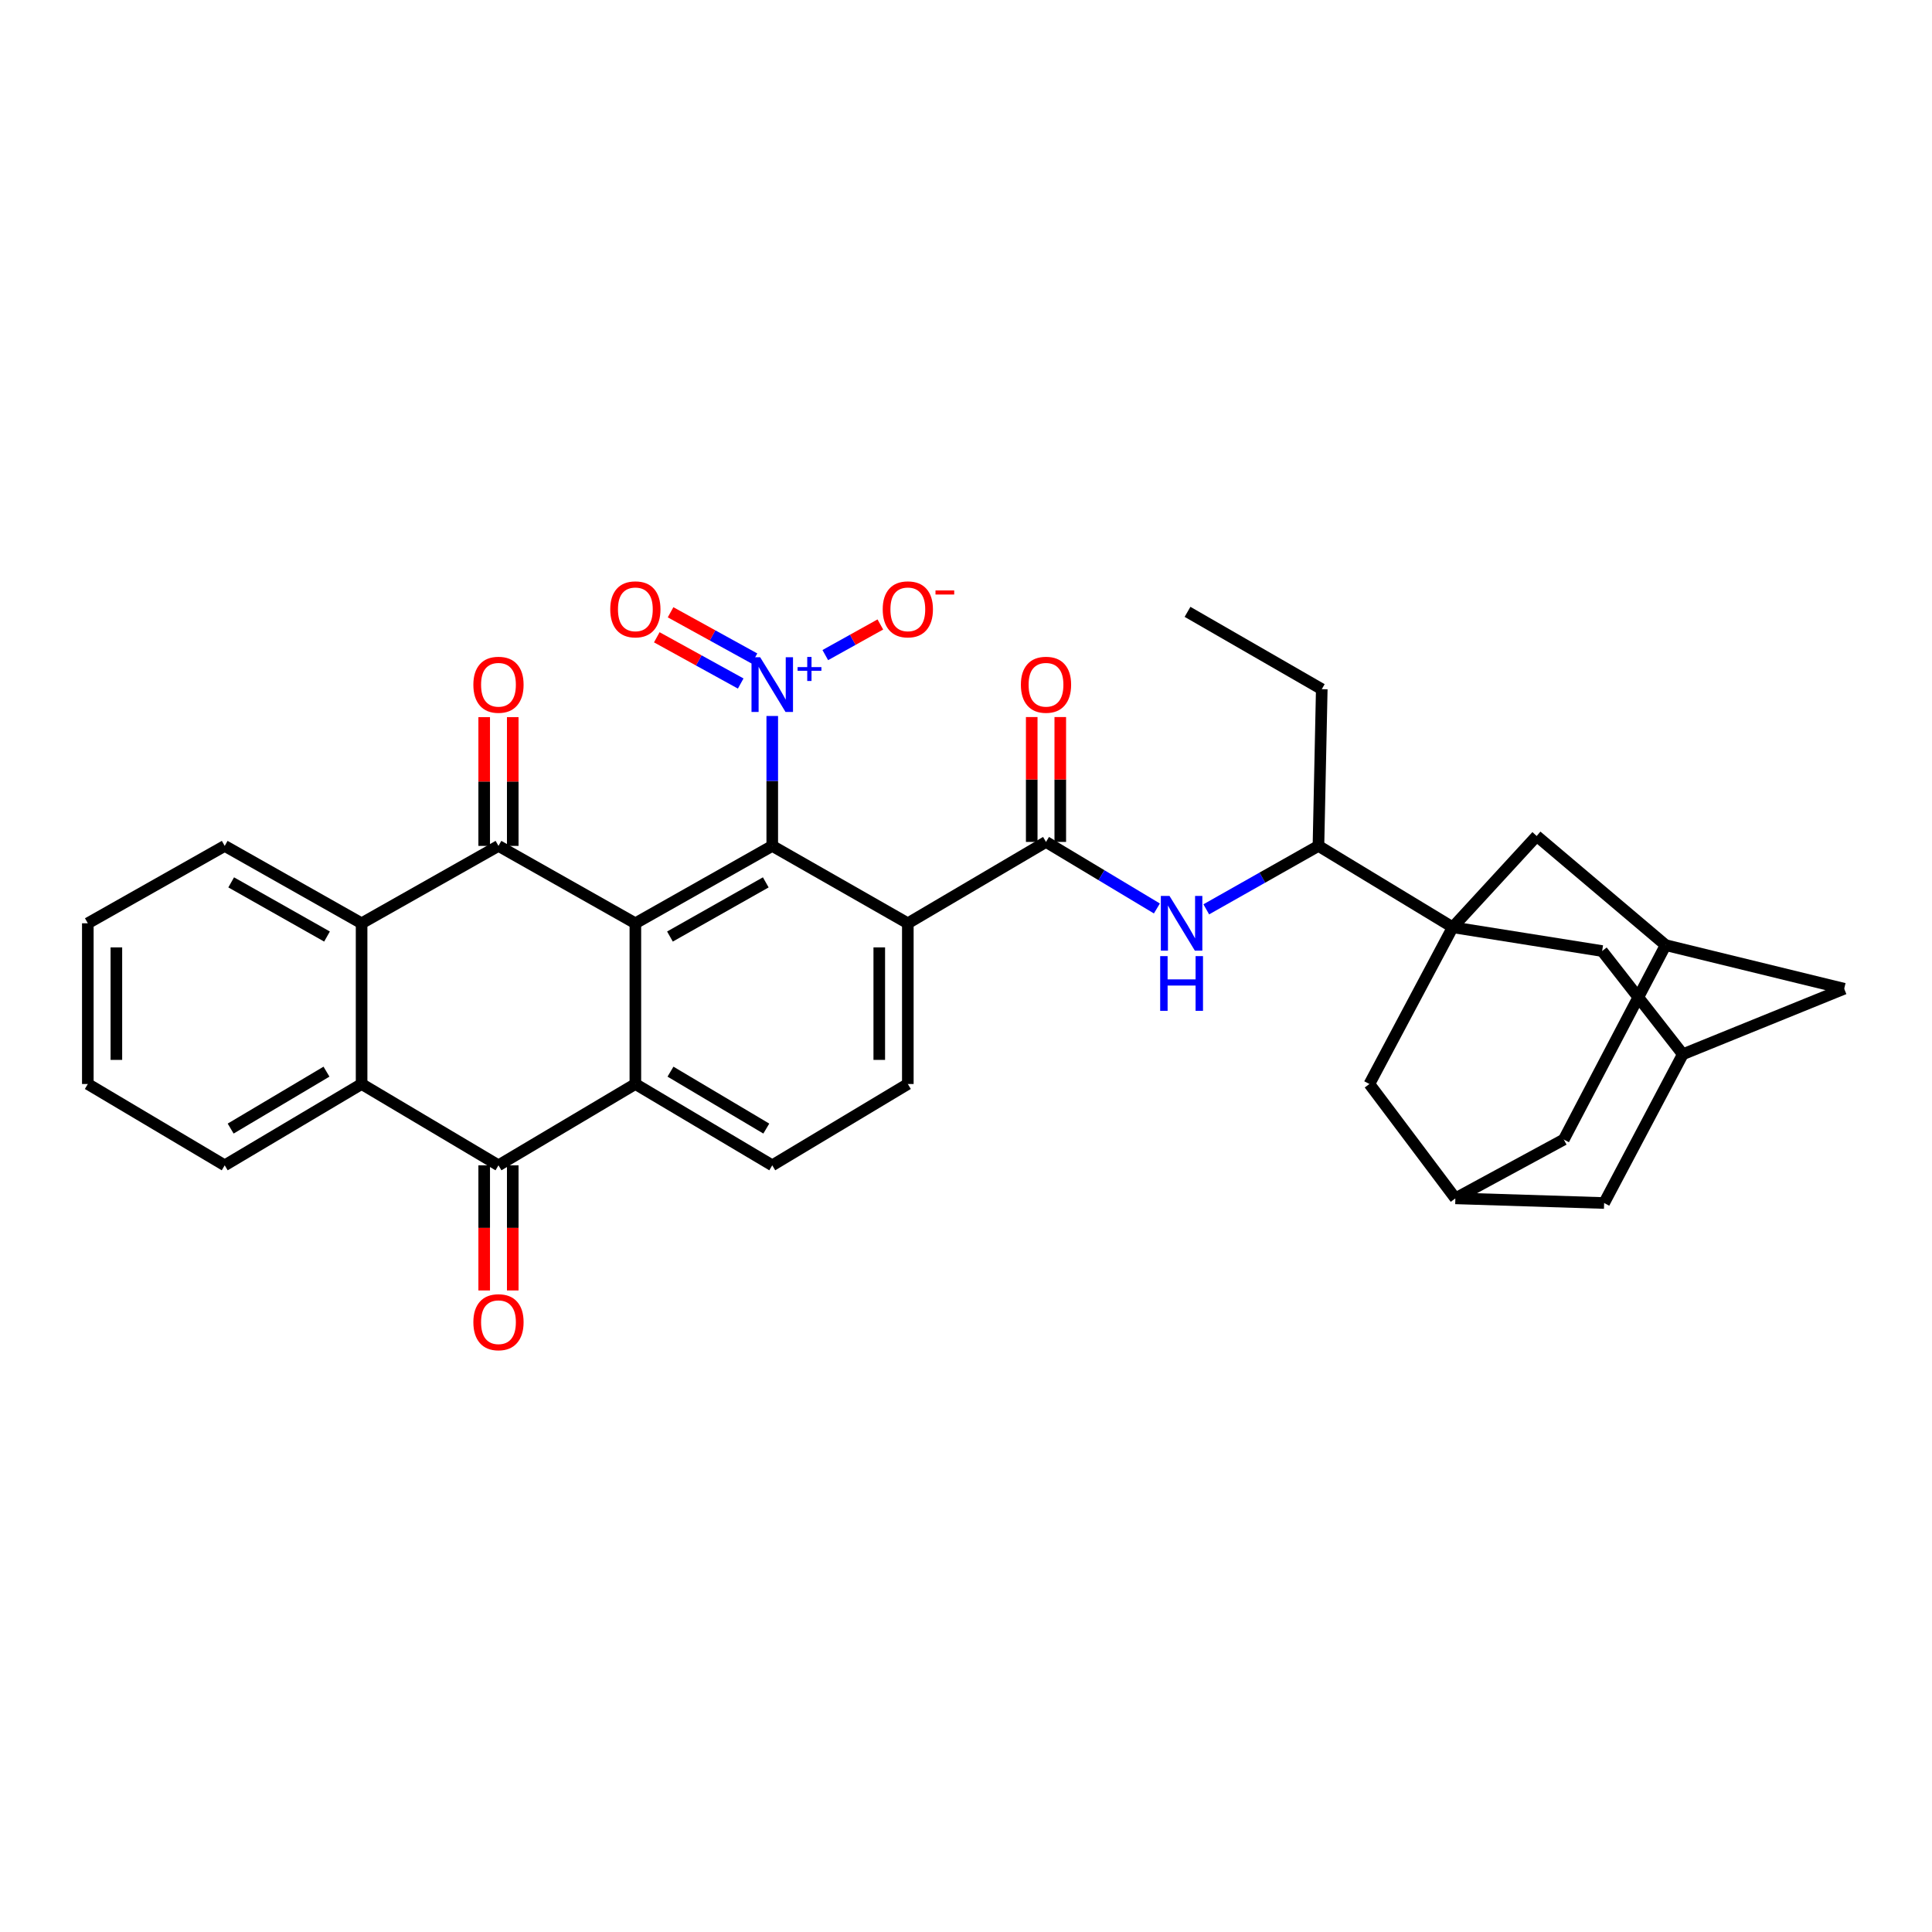 <?xml version='1.0' encoding='iso-8859-1'?>
<svg version='1.1' baseProfile='full'
              xmlns='http://www.w3.org/2000/svg'
                      xmlns:rdkit='http://www.rdkit.org/xml'
                      xmlns:xlink='http://www.w3.org/1999/xlink'
                  xml:space='preserve'
width='1000px' height='1000px' viewBox='0 0 1000 1000'>
<!-- END OF HEADER -->
<rect style='opacity:1.0;fill:#FFFFFF;stroke:none' width='1000' height='1000' x='0' y='0'> </rect>
<path class='bond-0' d='M 328.863,477.893 L 399.717,437.839' style='fill:none;fill-rule:evenodd;stroke:#000000;stroke-width:6px;stroke-linecap:butt;stroke-linejoin:miter;stroke-opacity:1' />
<path class='bond-0' d='M 346.765,484.751 L 396.362,456.713' style='fill:none;fill-rule:evenodd;stroke:#000000;stroke-width:6px;stroke-linecap:butt;stroke-linejoin:miter;stroke-opacity:1' />
<path class='bond-1' d='M 328.863,477.893 L 258.009,437.839' style='fill:none;fill-rule:evenodd;stroke:#000000;stroke-width:6px;stroke-linecap:butt;stroke-linejoin:miter;stroke-opacity:1' />
<path class='bond-2' d='M 328.863,477.893 L 328.863,561.08' style='fill:none;fill-rule:evenodd;stroke:#000000;stroke-width:6px;stroke-linecap:butt;stroke-linejoin:miter;stroke-opacity:1' />
<path class='bond-3' d='M 399.717,437.839 L 469.89,477.893' style='fill:none;fill-rule:evenodd;stroke:#000000;stroke-width:6px;stroke-linecap:butt;stroke-linejoin:miter;stroke-opacity:1' />
<path class='bond-4' d='M 399.717,437.839 L 399.717,404.217' style='fill:none;fill-rule:evenodd;stroke:#000000;stroke-width:6px;stroke-linecap:butt;stroke-linejoin:miter;stroke-opacity:1' />
<path class='bond-4' d='M 399.717,404.217 L 399.717,370.595' style='fill:none;fill-rule:evenodd;stroke:#0000FF;stroke-width:6px;stroke-linecap:butt;stroke-linejoin:miter;stroke-opacity:1' />
<path class='bond-8' d='M 258.009,437.839 L 187.163,477.893' style='fill:none;fill-rule:evenodd;stroke:#000000;stroke-width:6px;stroke-linecap:butt;stroke-linejoin:miter;stroke-opacity:1' />
<path class='bond-21' d='M 265.399,437.839 L 265.399,404.517' style='fill:none;fill-rule:evenodd;stroke:#000000;stroke-width:6px;stroke-linecap:butt;stroke-linejoin:miter;stroke-opacity:1' />
<path class='bond-21' d='M 265.399,404.517 L 265.399,371.195' style='fill:none;fill-rule:evenodd;stroke:#FF0000;stroke-width:6px;stroke-linecap:butt;stroke-linejoin:miter;stroke-opacity:1' />
<path class='bond-21' d='M 250.619,437.839 L 250.619,404.517' style='fill:none;fill-rule:evenodd;stroke:#000000;stroke-width:6px;stroke-linecap:butt;stroke-linejoin:miter;stroke-opacity:1' />
<path class='bond-21' d='M 250.619,404.517 L 250.619,371.195' style='fill:none;fill-rule:evenodd;stroke:#FF0000;stroke-width:6px;stroke-linecap:butt;stroke-linejoin:miter;stroke-opacity:1' />
<path class='bond-5' d='M 328.863,561.08 L 258.009,603.17' style='fill:none;fill-rule:evenodd;stroke:#000000;stroke-width:6px;stroke-linecap:butt;stroke-linejoin:miter;stroke-opacity:1' />
<path class='bond-12' d='M 328.863,561.08 L 399.717,603.17' style='fill:none;fill-rule:evenodd;stroke:#000000;stroke-width:6px;stroke-linecap:butt;stroke-linejoin:miter;stroke-opacity:1' />
<path class='bond-12' d='M 347.04,554.686 L 396.637,584.15' style='fill:none;fill-rule:evenodd;stroke:#000000;stroke-width:6px;stroke-linecap:butt;stroke-linejoin:miter;stroke-opacity:1' />
<path class='bond-7' d='M 469.89,477.893 L 541.409,435.778' style='fill:none;fill-rule:evenodd;stroke:#000000;stroke-width:6px;stroke-linecap:butt;stroke-linejoin:miter;stroke-opacity:1' />
<path class='bond-34' d='M 469.89,477.893 L 469.89,561.08' style='fill:none;fill-rule:evenodd;stroke:#000000;stroke-width:6px;stroke-linecap:butt;stroke-linejoin:miter;stroke-opacity:1' />
<path class='bond-34' d='M 455.11,490.371 L 455.11,548.602' style='fill:none;fill-rule:evenodd;stroke:#000000;stroke-width:6px;stroke-linecap:butt;stroke-linejoin:miter;stroke-opacity:1' />
<path class='bond-17' d='M 427.169,339.076 L 441.418,331.15' style='fill:none;fill-rule:evenodd;stroke:#0000FF;stroke-width:6px;stroke-linecap:butt;stroke-linejoin:miter;stroke-opacity:1' />
<path class='bond-17' d='M 441.418,331.15 L 455.668,323.223' style='fill:none;fill-rule:evenodd;stroke:#FF0000;stroke-width:6px;stroke-linecap:butt;stroke-linejoin:miter;stroke-opacity:1' />
<path class='bond-22' d='M 390.521,340.843 L 368.804,328.879' style='fill:none;fill-rule:evenodd;stroke:#0000FF;stroke-width:6px;stroke-linecap:butt;stroke-linejoin:miter;stroke-opacity:1' />
<path class='bond-22' d='M 368.804,328.879 L 347.087,316.914' style='fill:none;fill-rule:evenodd;stroke:#FF0000;stroke-width:6px;stroke-linecap:butt;stroke-linejoin:miter;stroke-opacity:1' />
<path class='bond-22' d='M 383.389,353.789 L 361.672,341.824' style='fill:none;fill-rule:evenodd;stroke:#0000FF;stroke-width:6px;stroke-linecap:butt;stroke-linejoin:miter;stroke-opacity:1' />
<path class='bond-22' d='M 361.672,341.824 L 339.955,329.86' style='fill:none;fill-rule:evenodd;stroke:#FF0000;stroke-width:6px;stroke-linecap:butt;stroke-linejoin:miter;stroke-opacity:1' />
<path class='bond-9' d='M 258.009,603.17 L 187.163,561.08' style='fill:none;fill-rule:evenodd;stroke:#000000;stroke-width:6px;stroke-linecap:butt;stroke-linejoin:miter;stroke-opacity:1' />
<path class='bond-23' d='M 250.619,603.17 L 250.619,635.555' style='fill:none;fill-rule:evenodd;stroke:#000000;stroke-width:6px;stroke-linecap:butt;stroke-linejoin:miter;stroke-opacity:1' />
<path class='bond-23' d='M 250.619,635.555 L 250.619,667.941' style='fill:none;fill-rule:evenodd;stroke:#FF0000;stroke-width:6px;stroke-linecap:butt;stroke-linejoin:miter;stroke-opacity:1' />
<path class='bond-23' d='M 265.399,603.17 L 265.399,635.555' style='fill:none;fill-rule:evenodd;stroke:#000000;stroke-width:6px;stroke-linecap:butt;stroke-linejoin:miter;stroke-opacity:1' />
<path class='bond-23' d='M 265.399,635.555 L 265.399,667.941' style='fill:none;fill-rule:evenodd;stroke:#FF0000;stroke-width:6px;stroke-linecap:butt;stroke-linejoin:miter;stroke-opacity:1' />
<path class='bond-6' d='M 751.919,479.954 L 682.427,437.839' style='fill:none;fill-rule:evenodd;stroke:#000000;stroke-width:6px;stroke-linecap:butt;stroke-linejoin:miter;stroke-opacity:1' />
<path class='bond-14' d='M 751.919,479.954 L 708.794,561.08' style='fill:none;fill-rule:evenodd;stroke:#000000;stroke-width:6px;stroke-linecap:butt;stroke-linejoin:miter;stroke-opacity:1' />
<path class='bond-15' d='M 751.919,479.954 L 795.38,432.715' style='fill:none;fill-rule:evenodd;stroke:#000000;stroke-width:6px;stroke-linecap:butt;stroke-linejoin:miter;stroke-opacity:1' />
<path class='bond-16' d='M 751.919,479.954 L 829.26,492.254' style='fill:none;fill-rule:evenodd;stroke:#000000;stroke-width:6px;stroke-linecap:butt;stroke-linejoin:miter;stroke-opacity:1' />
<path class='bond-10' d='M 541.409,435.778 L 570.106,452.999' style='fill:none;fill-rule:evenodd;stroke:#000000;stroke-width:6px;stroke-linecap:butt;stroke-linejoin:miter;stroke-opacity:1' />
<path class='bond-10' d='M 570.106,452.999 L 598.804,470.22' style='fill:none;fill-rule:evenodd;stroke:#0000FF;stroke-width:6px;stroke-linecap:butt;stroke-linejoin:miter;stroke-opacity:1' />
<path class='bond-24' d='M 548.799,435.778 L 548.799,403.46' style='fill:none;fill-rule:evenodd;stroke:#000000;stroke-width:6px;stroke-linecap:butt;stroke-linejoin:miter;stroke-opacity:1' />
<path class='bond-24' d='M 548.799,403.46 L 548.799,371.143' style='fill:none;fill-rule:evenodd;stroke:#FF0000;stroke-width:6px;stroke-linecap:butt;stroke-linejoin:miter;stroke-opacity:1' />
<path class='bond-24' d='M 534.019,435.778 L 534.019,403.46' style='fill:none;fill-rule:evenodd;stroke:#000000;stroke-width:6px;stroke-linecap:butt;stroke-linejoin:miter;stroke-opacity:1' />
<path class='bond-24' d='M 534.019,403.46 L 534.019,371.143' style='fill:none;fill-rule:evenodd;stroke:#FF0000;stroke-width:6px;stroke-linecap:butt;stroke-linejoin:miter;stroke-opacity:1' />
<path class='bond-28' d='M 187.163,477.893 L 116.309,437.839' style='fill:none;fill-rule:evenodd;stroke:#000000;stroke-width:6px;stroke-linecap:butt;stroke-linejoin:miter;stroke-opacity:1' />
<path class='bond-28' d='M 169.261,484.751 L 119.663,456.713' style='fill:none;fill-rule:evenodd;stroke:#000000;stroke-width:6px;stroke-linecap:butt;stroke-linejoin:miter;stroke-opacity:1' />
<path class='bond-35' d='M 187.163,477.893 L 187.163,561.08' style='fill:none;fill-rule:evenodd;stroke:#000000;stroke-width:6px;stroke-linecap:butt;stroke-linejoin:miter;stroke-opacity:1' />
<path class='bond-29' d='M 187.163,561.08 L 116.309,603.17' style='fill:none;fill-rule:evenodd;stroke:#000000;stroke-width:6px;stroke-linecap:butt;stroke-linejoin:miter;stroke-opacity:1' />
<path class='bond-29' d='M 168.986,554.686 L 119.388,584.15' style='fill:none;fill-rule:evenodd;stroke:#000000;stroke-width:6px;stroke-linecap:butt;stroke-linejoin:miter;stroke-opacity:1' />
<path class='bond-13' d='M 624.364,470.67 L 653.396,454.254' style='fill:none;fill-rule:evenodd;stroke:#0000FF;stroke-width:6px;stroke-linecap:butt;stroke-linejoin:miter;stroke-opacity:1' />
<path class='bond-13' d='M 653.396,454.254 L 682.427,437.839' style='fill:none;fill-rule:evenodd;stroke:#000000;stroke-width:6px;stroke-linecap:butt;stroke-linejoin:miter;stroke-opacity:1' />
<path class='bond-11' d='M 469.89,561.08 L 399.717,603.17' style='fill:none;fill-rule:evenodd;stroke:#000000;stroke-width:6px;stroke-linecap:butt;stroke-linejoin:miter;stroke-opacity:1' />
<path class='bond-30' d='M 682.427,437.839 L 684.144,356.72' style='fill:none;fill-rule:evenodd;stroke:#000000;stroke-width:6px;stroke-linecap:butt;stroke-linejoin:miter;stroke-opacity:1' />
<path class='bond-19' d='M 708.794,561.08 L 753.298,620.266' style='fill:none;fill-rule:evenodd;stroke:#000000;stroke-width:6px;stroke-linecap:butt;stroke-linejoin:miter;stroke-opacity:1' />
<path class='bond-20' d='M 795.38,432.715 L 862.129,489.199' style='fill:none;fill-rule:evenodd;stroke:#000000;stroke-width:6px;stroke-linecap:butt;stroke-linejoin:miter;stroke-opacity:1' />
<path class='bond-18' d='M 829.26,492.254 L 871.021,545.684' style='fill:none;fill-rule:evenodd;stroke:#000000;stroke-width:6px;stroke-linecap:butt;stroke-linejoin:miter;stroke-opacity:1' />
<path class='bond-26' d='M 871.021,545.684 L 830.294,622.68' style='fill:none;fill-rule:evenodd;stroke:#000000;stroke-width:6px;stroke-linecap:butt;stroke-linejoin:miter;stroke-opacity:1' />
<path class='bond-27' d='M 871.021,545.684 L 954.545,511.772' style='fill:none;fill-rule:evenodd;stroke:#000000;stroke-width:6px;stroke-linecap:butt;stroke-linejoin:miter;stroke-opacity:1' />
<path class='bond-38' d='M 753.298,620.266 L 830.294,622.68' style='fill:none;fill-rule:evenodd;stroke:#000000;stroke-width:6px;stroke-linecap:butt;stroke-linejoin:miter;stroke-opacity:1' />
<path class='bond-39' d='M 753.298,620.266 L 809.413,589.827' style='fill:none;fill-rule:evenodd;stroke:#000000;stroke-width:6px;stroke-linecap:butt;stroke-linejoin:miter;stroke-opacity:1' />
<path class='bond-25' d='M 862.129,489.199 L 809.413,589.827' style='fill:none;fill-rule:evenodd;stroke:#000000;stroke-width:6px;stroke-linecap:butt;stroke-linejoin:miter;stroke-opacity:1' />
<path class='bond-37' d='M 862.129,489.199 L 954.545,511.772' style='fill:none;fill-rule:evenodd;stroke:#000000;stroke-width:6px;stroke-linecap:butt;stroke-linejoin:miter;stroke-opacity:1' />
<path class='bond-32' d='M 116.309,437.839 L 45.455,477.893' style='fill:none;fill-rule:evenodd;stroke:#000000;stroke-width:6px;stroke-linecap:butt;stroke-linejoin:miter;stroke-opacity:1' />
<path class='bond-31' d='M 116.309,603.17 L 45.455,561.08' style='fill:none;fill-rule:evenodd;stroke:#000000;stroke-width:6px;stroke-linecap:butt;stroke-linejoin:miter;stroke-opacity:1' />
<path class='bond-33' d='M 684.144,356.72 L 614.661,316.691' style='fill:none;fill-rule:evenodd;stroke:#000000;stroke-width:6px;stroke-linecap:butt;stroke-linejoin:miter;stroke-opacity:1' />
<path class='bond-36' d='M 45.455,561.08 L 45.455,477.893' style='fill:none;fill-rule:evenodd;stroke:#000000;stroke-width:6px;stroke-linecap:butt;stroke-linejoin:miter;stroke-opacity:1' />
<path class='bond-36' d='M 60.235,548.602 L 60.235,490.371' style='fill:none;fill-rule:evenodd;stroke:#000000;stroke-width:6px;stroke-linecap:butt;stroke-linejoin:miter;stroke-opacity:1' />
<path  class='atom-5' d='M 393.457 340.187
L 402.737 355.187
Q 403.657 356.667, 405.137 359.347
Q 406.617 362.027, 406.697 362.187
L 406.697 340.187
L 410.457 340.187
L 410.457 368.507
L 406.577 368.507
L 396.617 352.107
Q 395.457 350.187, 394.217 347.987
Q 393.017 345.787, 392.657 345.107
L 392.657 368.507
L 388.977 368.507
L 388.977 340.187
L 393.457 340.187
' fill='#0000FF'/>
<path  class='atom-5' d='M 412.833 345.292
L 417.823 345.292
L 417.823 340.039
L 420.04 340.039
L 420.04 345.292
L 425.162 345.292
L 425.162 347.193
L 420.04 347.193
L 420.04 352.473
L 417.823 352.473
L 417.823 347.193
L 412.833 347.193
L 412.833 345.292
' fill='#0000FF'/>
<path  class='atom-11' d='M 605.33 463.733
L 614.61 478.733
Q 615.53 480.213, 617.01 482.893
Q 618.49 485.573, 618.57 485.733
L 618.57 463.733
L 622.33 463.733
L 622.33 492.053
L 618.45 492.053
L 608.49 475.653
Q 607.33 473.733, 606.09 471.533
Q 604.89 469.333, 604.53 468.653
L 604.53 492.053
L 600.85 492.053
L 600.85 463.733
L 605.33 463.733
' fill='#0000FF'/>
<path  class='atom-11' d='M 600.51 494.885
L 604.35 494.885
L 604.35 506.925
L 618.83 506.925
L 618.83 494.885
L 622.67 494.885
L 622.67 523.205
L 618.83 523.205
L 618.83 510.125
L 604.35 510.125
L 604.35 523.205
L 600.51 523.205
L 600.51 494.885
' fill='#0000FF'/>
<path  class='atom-18' d='M 456.89 315.392
Q 456.89 308.592, 460.25 304.792
Q 463.61 300.992, 469.89 300.992
Q 476.17 300.992, 479.53 304.792
Q 482.89 308.592, 482.89 315.392
Q 482.89 322.272, 479.49 326.192
Q 476.09 330.072, 469.89 330.072
Q 463.65 330.072, 460.25 326.192
Q 456.89 322.312, 456.89 315.392
M 469.89 326.872
Q 474.21 326.872, 476.53 323.992
Q 478.89 321.072, 478.89 315.392
Q 478.89 309.832, 476.53 307.032
Q 474.21 304.192, 469.89 304.192
Q 465.57 304.192, 463.21 306.992
Q 460.89 309.792, 460.89 315.392
Q 460.89 321.112, 463.21 323.992
Q 465.57 326.872, 469.89 326.872
' fill='#FF0000'/>
<path  class='atom-18' d='M 484.21 305.614
L 493.898 305.614
L 493.898 307.726
L 484.21 307.726
L 484.21 305.614
' fill='#FF0000'/>
<path  class='atom-22' d='M 245.009 354.427
Q 245.009 347.627, 248.369 343.827
Q 251.729 340.027, 258.009 340.027
Q 264.289 340.027, 267.649 343.827
Q 271.009 347.627, 271.009 354.427
Q 271.009 361.307, 267.609 365.227
Q 264.209 369.107, 258.009 369.107
Q 251.769 369.107, 248.369 365.227
Q 245.009 361.347, 245.009 354.427
M 258.009 365.907
Q 262.329 365.907, 264.649 363.027
Q 267.009 360.107, 267.009 354.427
Q 267.009 348.867, 264.649 346.067
Q 262.329 343.227, 258.009 343.227
Q 253.689 343.227, 251.329 346.027
Q 249.009 348.827, 249.009 354.427
Q 249.009 360.147, 251.329 363.027
Q 253.689 365.907, 258.009 365.907
' fill='#FF0000'/>
<path  class='atom-23' d='M 315.863 315.392
Q 315.863 308.592, 319.223 304.792
Q 322.583 300.992, 328.863 300.992
Q 335.143 300.992, 338.503 304.792
Q 341.863 308.592, 341.863 315.392
Q 341.863 322.272, 338.463 326.192
Q 335.063 330.072, 328.863 330.072
Q 322.623 330.072, 319.223 326.192
Q 315.863 322.312, 315.863 315.392
M 328.863 326.872
Q 333.183 326.872, 335.503 323.992
Q 337.863 321.072, 337.863 315.392
Q 337.863 309.832, 335.503 307.032
Q 333.183 304.192, 328.863 304.192
Q 324.543 304.192, 322.183 306.992
Q 319.863 309.792, 319.863 315.392
Q 319.863 321.112, 322.183 323.992
Q 324.543 326.872, 328.863 326.872
' fill='#FF0000'/>
<path  class='atom-24' d='M 245.009 684.368
Q 245.009 677.568, 248.369 673.768
Q 251.729 669.968, 258.009 669.968
Q 264.289 669.968, 267.649 673.768
Q 271.009 677.568, 271.009 684.368
Q 271.009 691.248, 267.609 695.168
Q 264.209 699.048, 258.009 699.048
Q 251.769 699.048, 248.369 695.168
Q 245.009 691.288, 245.009 684.368
M 258.009 695.848
Q 262.329 695.848, 264.649 692.968
Q 267.009 690.048, 267.009 684.368
Q 267.009 678.808, 264.649 676.008
Q 262.329 673.168, 258.009 673.168
Q 253.689 673.168, 251.329 675.968
Q 249.009 678.768, 249.009 684.368
Q 249.009 690.088, 251.329 692.968
Q 253.689 695.848, 258.009 695.848
' fill='#FF0000'/>
<path  class='atom-25' d='M 528.409 354.427
Q 528.409 347.627, 531.769 343.827
Q 535.129 340.027, 541.409 340.027
Q 547.689 340.027, 551.049 343.827
Q 554.409 347.627, 554.409 354.427
Q 554.409 361.307, 551.009 365.227
Q 547.609 369.107, 541.409 369.107
Q 535.169 369.107, 531.769 365.227
Q 528.409 361.347, 528.409 354.427
M 541.409 365.907
Q 545.729 365.907, 548.049 363.027
Q 550.409 360.107, 550.409 354.427
Q 550.409 348.867, 548.049 346.067
Q 545.729 343.227, 541.409 343.227
Q 537.089 343.227, 534.729 346.027
Q 532.409 348.827, 532.409 354.427
Q 532.409 360.147, 534.729 363.027
Q 537.089 365.907, 541.409 365.907
' fill='#FF0000'/>
</svg>
